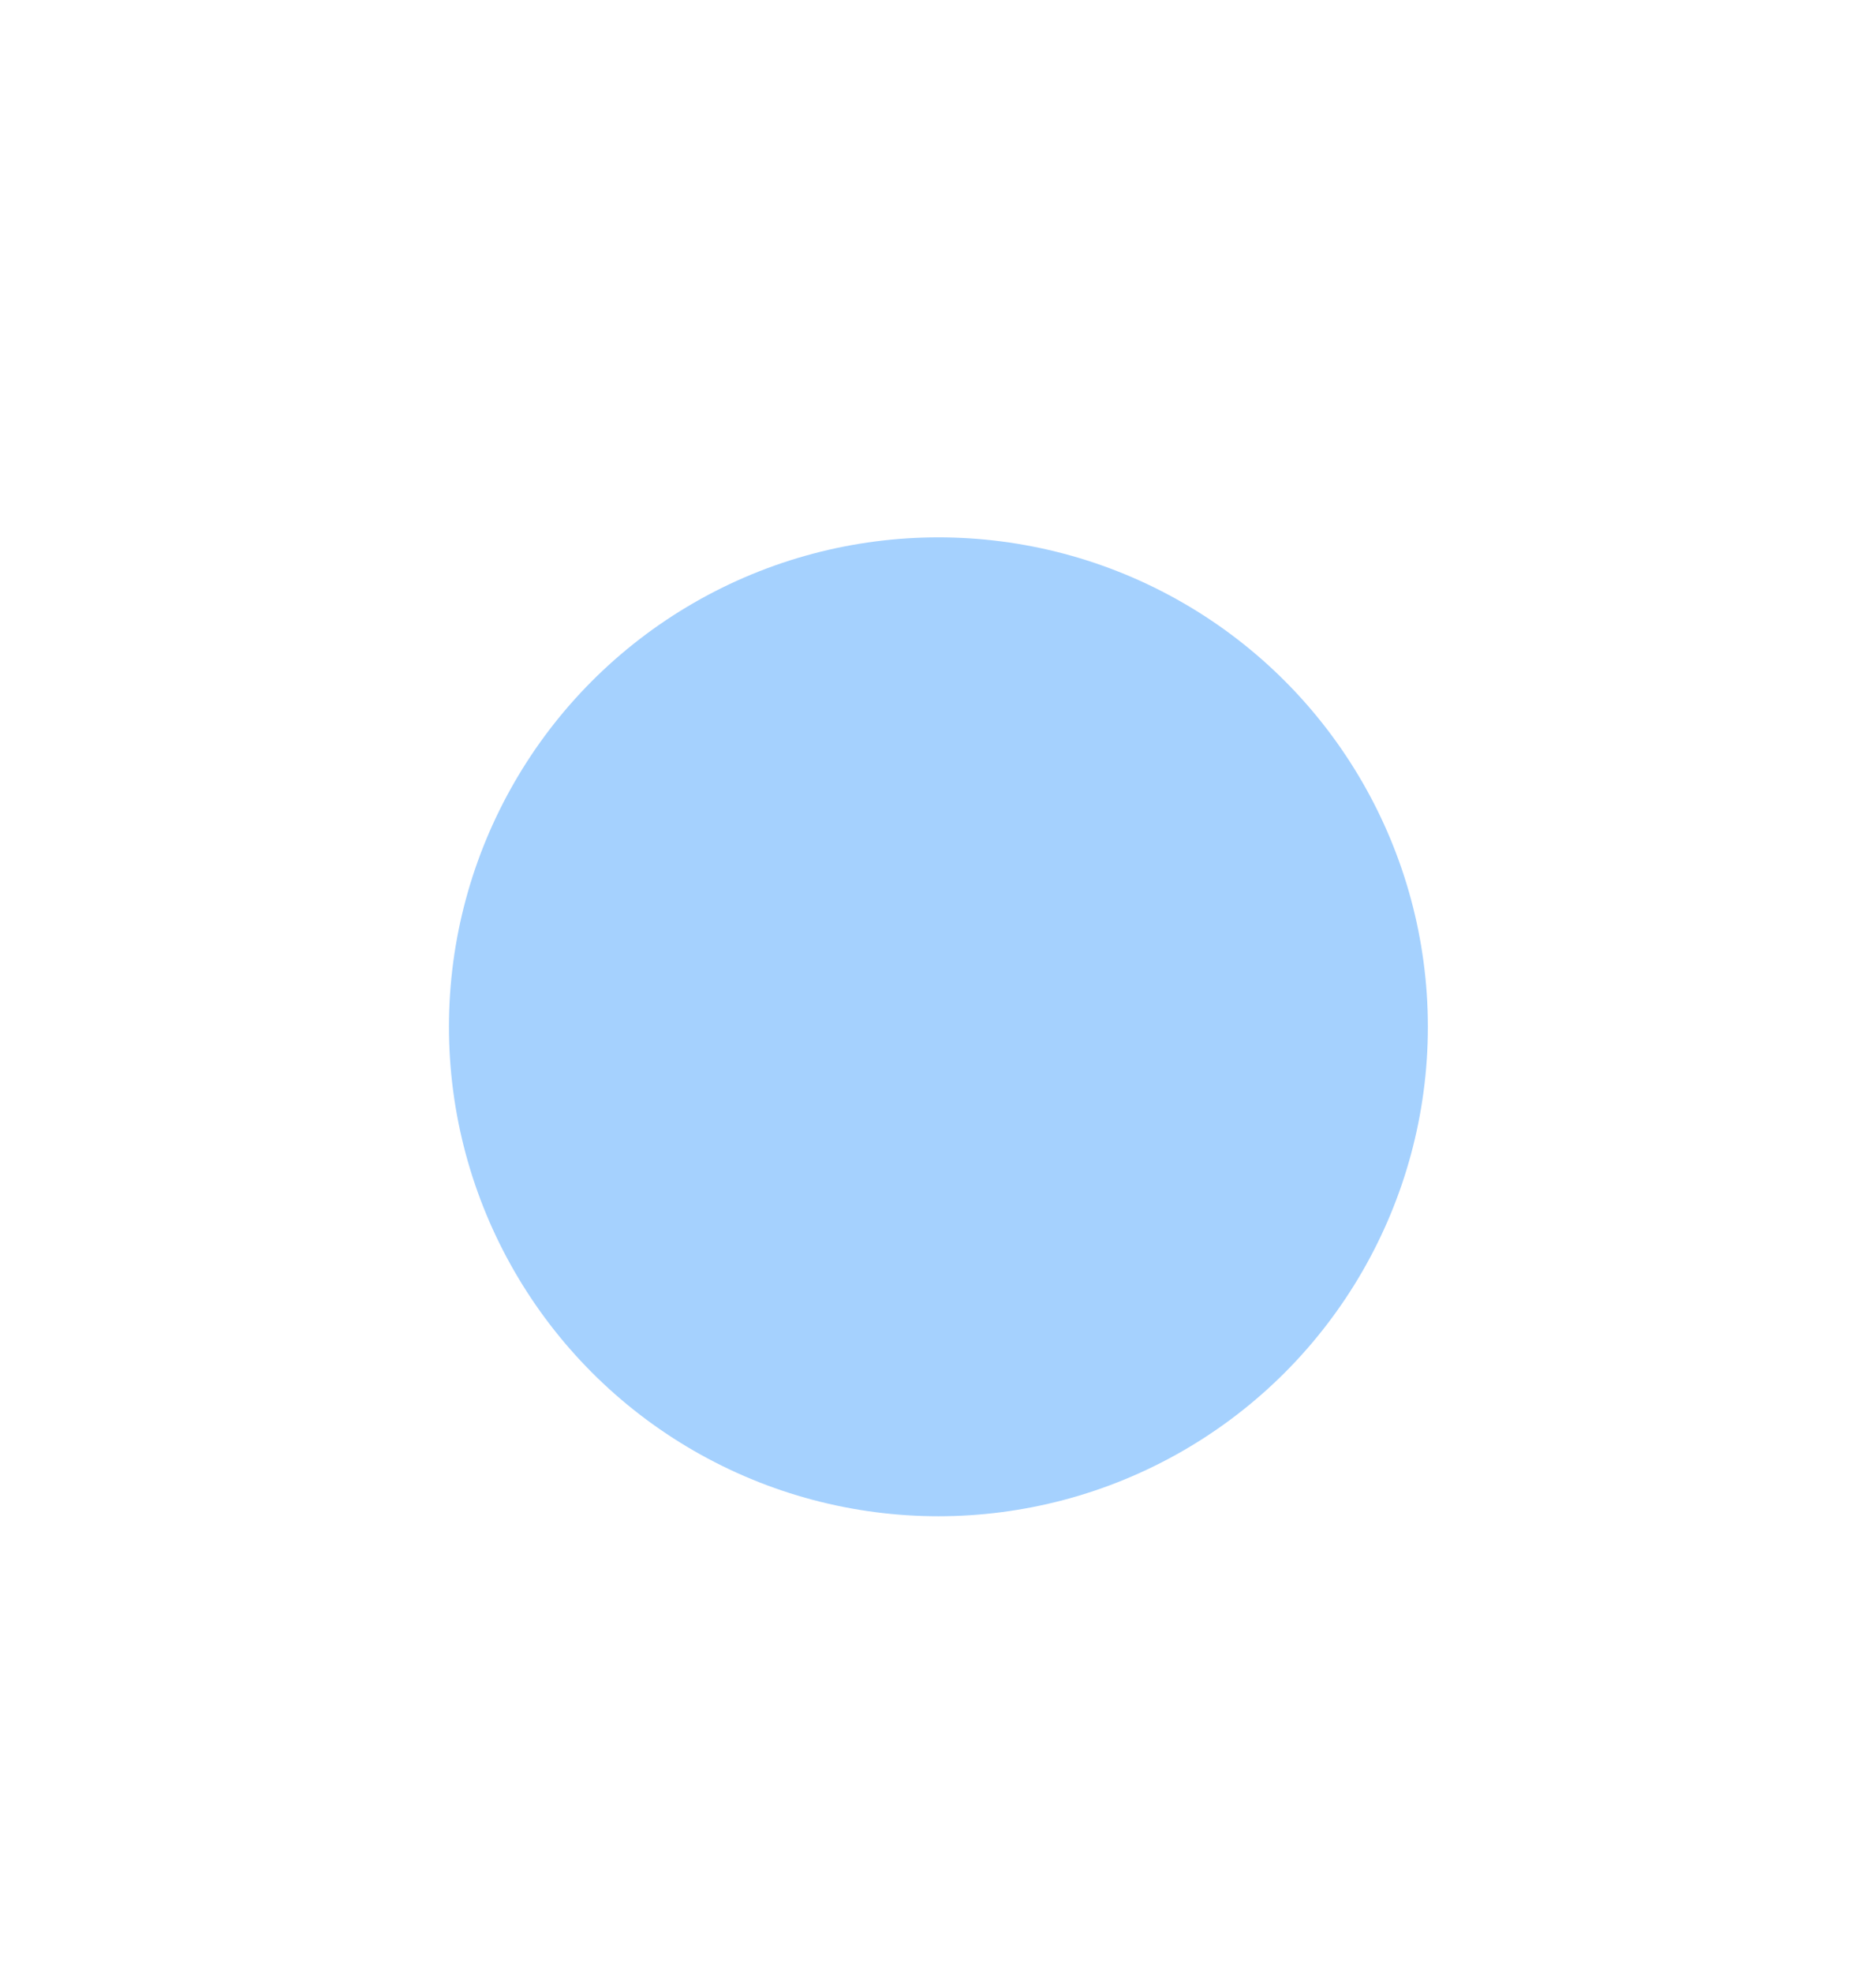 <svg width="117" height="123" viewBox="0 0 117 123" fill="none" xmlns="http://www.w3.org/2000/svg">
<g filter="url(#filter0_dii_392_3283)">
<circle cx="58.526" cy="30.526" r="30.526" fill="#A5D1FE"/>
</g>
<defs>
<filter id="filter0_dii_392_3283" x="0.931" y="-6.445" width="115.191" height="129.373" filterUnits="userSpaceOnUse" color-interpolation-filters="sRGB">
<feFlood flood-opacity="0" result="BackgroundImageFix"/>
<feColorMatrix in="SourceAlpha" type="matrix" values="0 0 0 0 0 0 0 0 0 0 0 0 0 0 0 0 0 0 127 0" result="hardAlpha"/>
<feOffset dy="34.803"/>
<feGaussianBlur stdDeviation="13.535"/>
<feComposite in2="hardAlpha" operator="out"/>
<feColorMatrix type="matrix" values="0 0 0 0 0 0 0 0 0 0 0 0 0 0 0 0 0 0 0.25 0"/>
<feBlend mode="normal" in2="BackgroundImageFix" result="effect1_dropShadow_392_3283"/>
<feBlend mode="normal" in="SourceGraphic" in2="effect1_dropShadow_392_3283" result="shape"/>
<feColorMatrix in="SourceAlpha" type="matrix" values="0 0 0 0 0 0 0 0 0 0 0 0 0 0 0 0 0 0 127 0" result="hardAlpha"/>
<feOffset dy="5.156"/>
<feGaussianBlur stdDeviation="32.225"/>
<feComposite in2="hardAlpha" operator="arithmetic" k2="-1" k3="1"/>
<feColorMatrix type="matrix" values="0 0 0 0 1 0 0 0 0 1 0 0 0 0 1 0 0 0 0.25 0"/>
<feBlend mode="normal" in2="shape" result="effect2_innerShadow_392_3283"/>
<feColorMatrix in="SourceAlpha" type="matrix" values="0 0 0 0 0 0 0 0 0 0 0 0 0 0 0 0 0 0 127 0" result="hardAlpha"/>
<feOffset dy="-6.445"/>
<feGaussianBlur stdDeviation="10.957"/>
<feComposite in2="hardAlpha" operator="arithmetic" k2="-1" k3="1"/>
<feColorMatrix type="matrix" values="0 0 0 0 0 0 0 0 0 0 0 0 0 0 0 0 0 0 0.25 0"/>
<feBlend mode="normal" in2="effect2_innerShadow_392_3283" result="effect3_innerShadow_392_3283"/>
</filter>
</defs>
</svg>
